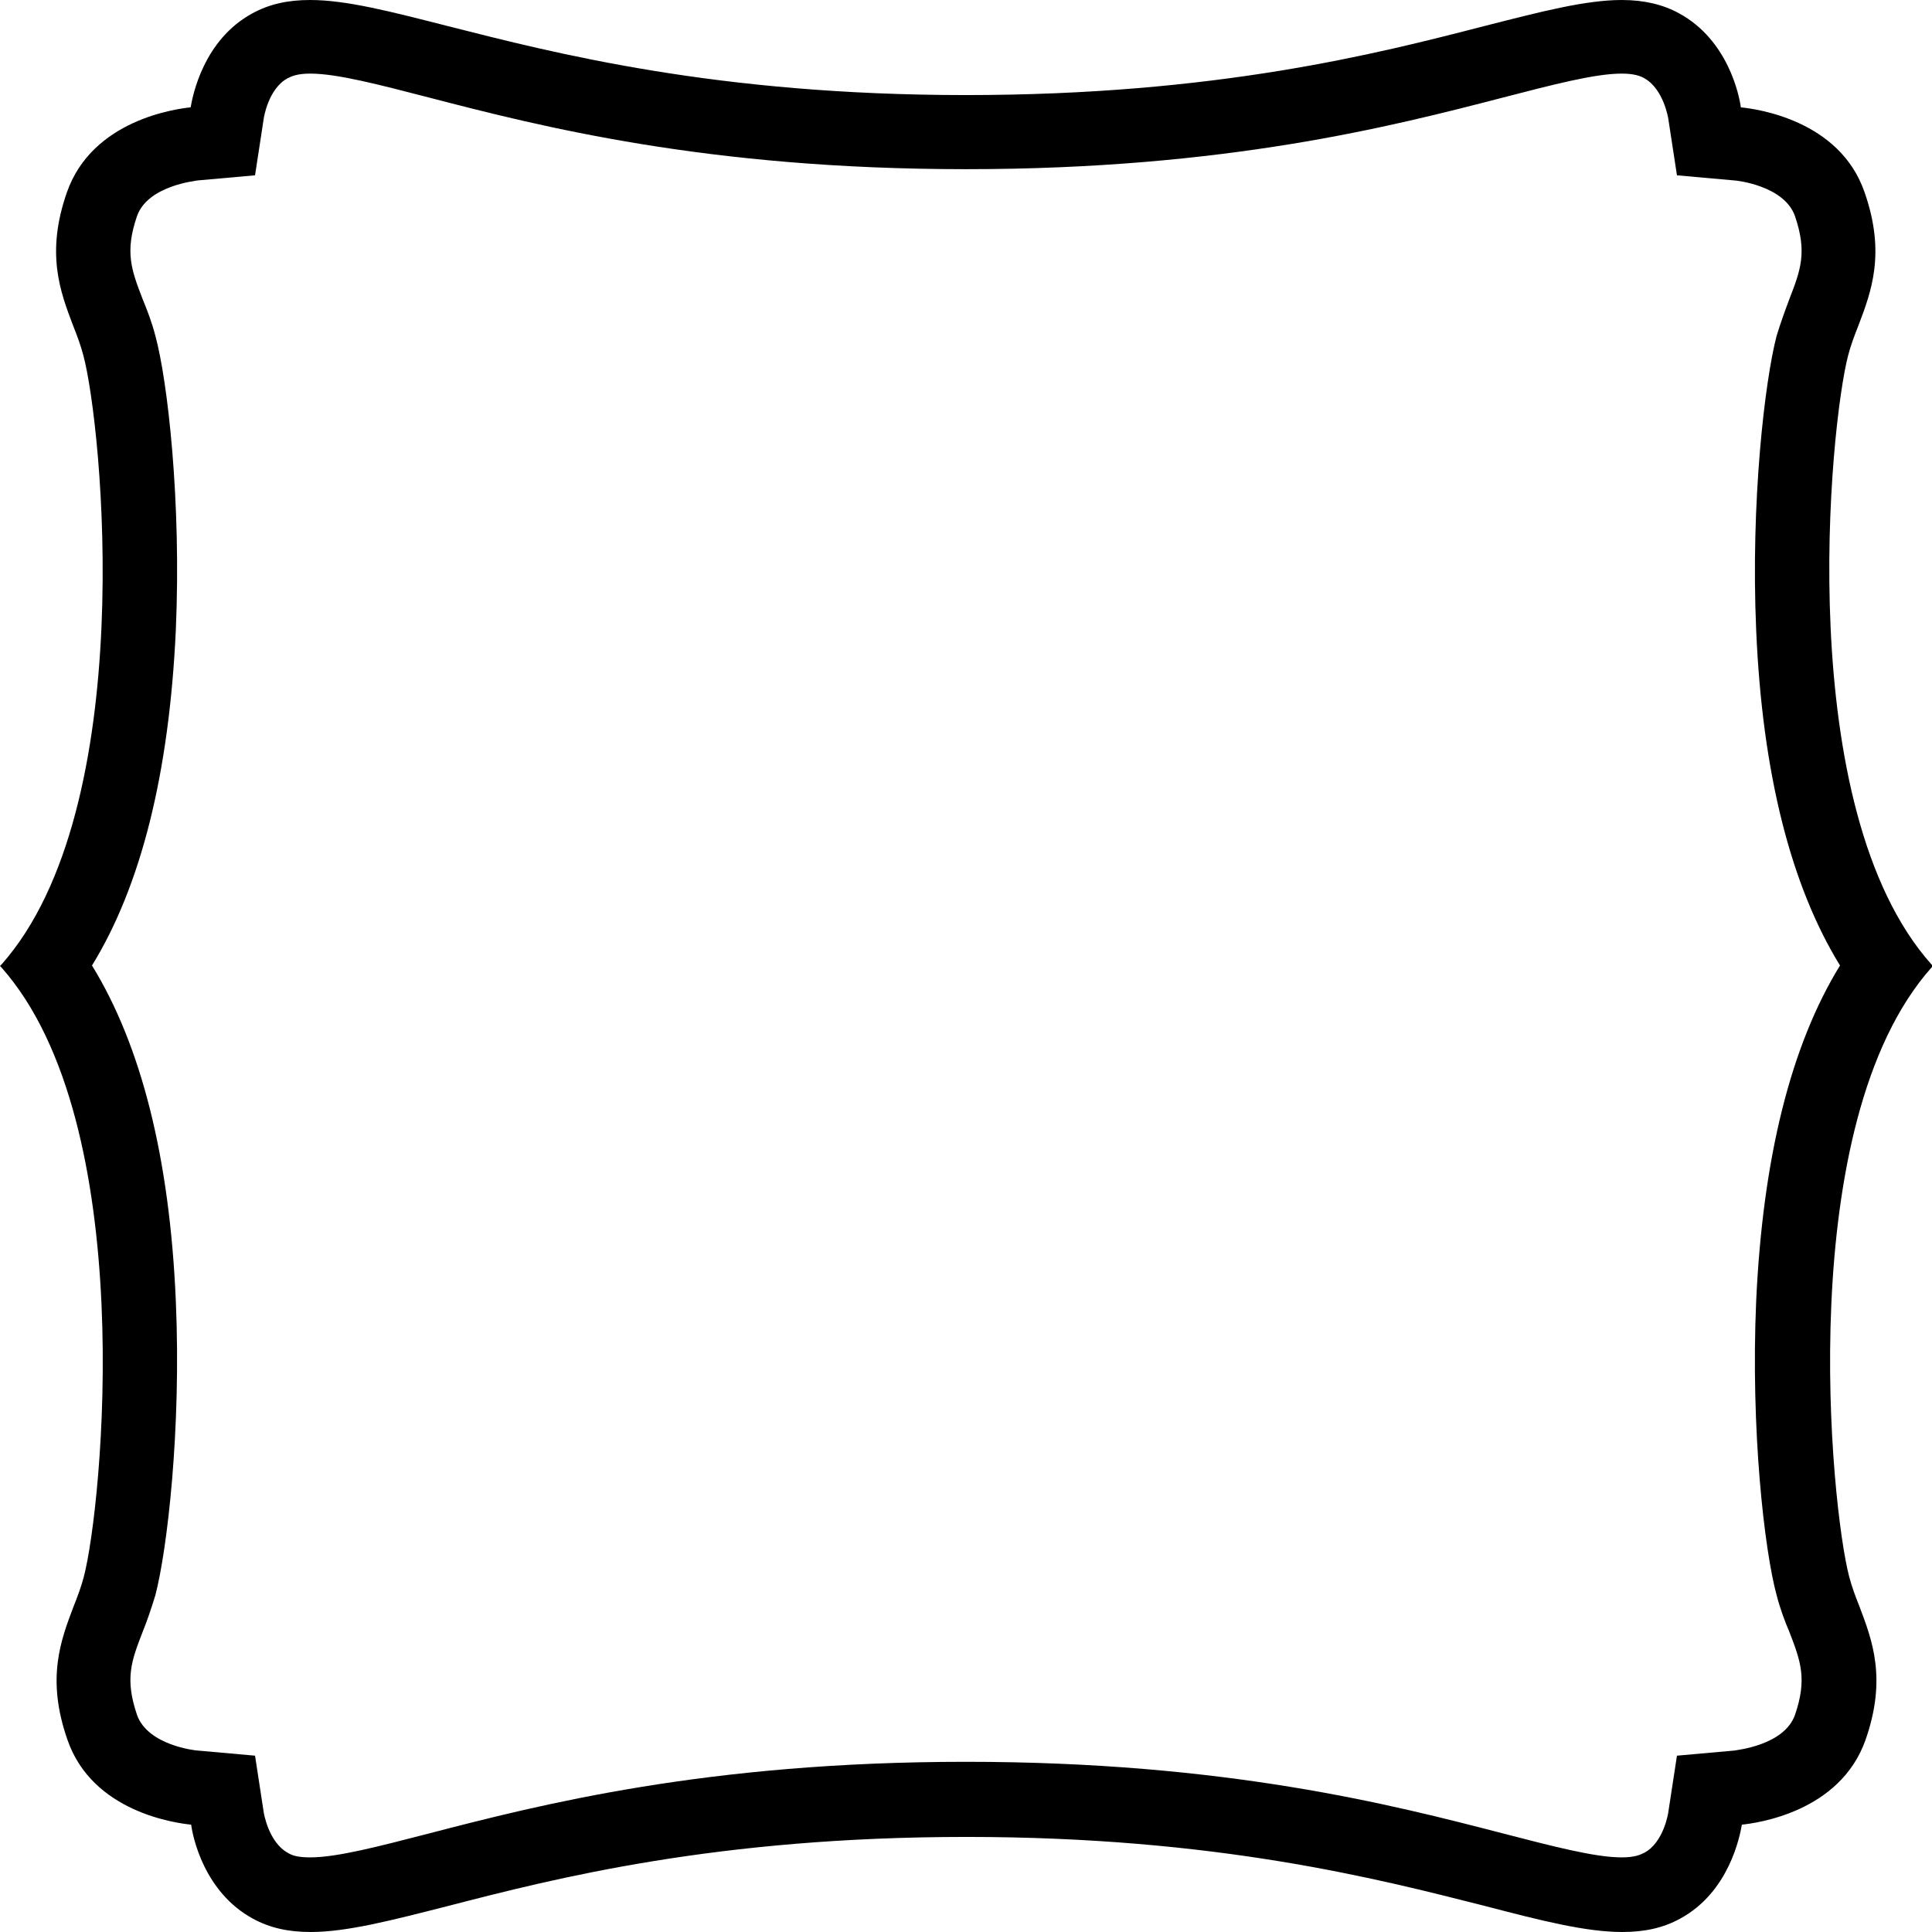 <?xml version="1.0" encoding="utf-8"?>
<!-- Generator: Adobe Illustrator 19.0.0, SVG Export Plug-In . SVG Version: 6.00 Build 0)  -->
<svg version="1.1" id="Layer_1" xmlns="http://www.w3.org/2000/svg" xmlns:xlink="http://www.w3.org/1999/xlink" x="0px" y="0px"
	 viewBox="0 0 378 378" style="enable-background:new 0 0 378 378;" xml:space="preserve">
<g>
	<path d="M317.3,14.4c2.5,0,3.7,0.5,4.4,0.9c3.8,2.1,4.7,7.9,4.7,7.9l1.7,11.1l11.2,1c0.4,0,9.8,1,11.9,7c2.4,7.1,1.1,10.5-1.1,16.2
		c-0.8,2.1-1.7,4.6-2.5,7.2c-2.3,8.8-5.1,32.4-4,57.6c1.2,28,6.8,50,16.4,65.6c-9.6,15.6-15.1,37.6-16.4,65.6
		c-1.1,25.2,1.6,48.8,4,57.6c0.7,2.7,1.6,5.1,2.5,7.2c2.2,5.7,3.5,9.2,1.1,16.2c-2.1,6-11.5,6.9-11.9,7l-11.2,1l-1.7,11.1
		c0,0.1-0.9,5.9-4.7,7.9c-0.8,0.4-1.9,0.9-4.4,0.9c-5.3,0-13.6-2.2-23.3-4.7c-21.6-5.6-54.2-14-105-14c-50.8,0-83.4,8.4-105,14
		c-9.7,2.5-18,4.7-23.3,4.7c-2.5,0-3.6-0.4-4.4-0.9c-3.8-2.1-4.7-7.9-4.7-7.9l-1.7-11.1l-11.2-1c-0.4,0-9.8-1-11.9-7
		c-2.4-7.1-1.1-10.5,1.1-16.2c0.9-2.2,1.7-4.6,2.5-7.2c2.3-8.8,5.1-32.4,4-57.6c-1.2-28-6.8-50-16.4-65.6
		c9.6-15.6,15.1-37.6,16.4-65.6c1.1-25.2-1.6-48.8-4-57.6c-0.7-2.7-1.6-5-2.5-7.2c-2.2-5.7-3.5-9.2-1.1-16.2c2.1-6,11.5-6.9,11.9-7
		l11.2-1l1.7-11.1c0-0.1,0.9-5.9,4.7-7.9c0.8-0.4,1.9-0.9,4.4-0.9c5.3,0,13.6,2.2,23.3,4.7c21.6,5.6,54.2,14,105,14
		c50.8,0,83.4-8.4,105-14C303.7,16.6,312,14.4,317.3,14.4L317.3,14.4 M317.3,0C317.3,0,317.3,0,317.3,0c-7.1,0-15.9,2.3-26.9,5.1
		c-20.9,5.4-52.5,13.5-101.4,13.5c-48.9,0-80.5-8.2-101.4-13.5C76.6,2.3,67.8,0,60.7,0c-4.4,0-8,0.8-11.3,2.6
		C39.8,7.8,37.7,18.7,37.3,21c-2.8,0.3-19.2,2.4-24.2,16.6c-4.2,12-1.3,19.5,1.2,26.1c0.8,2,1.5,3.9,2,5.8
		C20,83.2,27.4,158.1,0.3,188.7L0,189l0.3,0.3C27.4,219.9,20,294.8,16.4,308.5c-0.5,1.9-1.2,3.8-2,5.8c-2.5,6.6-5.4,14.1-1.2,26.1
		c4.9,14.2,21.3,16.3,24.2,16.6c0.3,2.3,2.5,13.2,12.1,18.4c3.3,1.8,6.9,2.6,11.3,2.6c7.1,0,15.9-2.3,26.9-5.1
		c20.9-5.4,52.5-13.5,101.4-13.5c48.9,0,80.5,8.2,101.4,13.5c11.1,2.9,19.8,5.1,26.9,5.1c4.4,0,8-0.8,11.3-2.6
		c9.6-5.2,11.7-16.1,12.1-18.4c2.8-0.3,19.2-2.4,24.2-16.6c4.2-12,1.3-19.5-1.2-26.1c-0.8-2-1.5-3.9-2-5.8
		c-3.6-13.7-11.1-88.6,16.1-119.2l0.3-0.3l-0.3-0.3C350.6,158.1,358,83.2,361.6,69.5c0.5-1.9,1.2-3.8,2-5.8
		c2.5-6.6,5.4-14.1,1.2-26.1c-4.9-14.2-21.3-16.3-24.2-16.6c-0.3-2.3-2.5-13.2-12.1-18.4C325.4,0.9,321.7,0,317.3,0L317.3,0z"/>
</g>
</svg>
